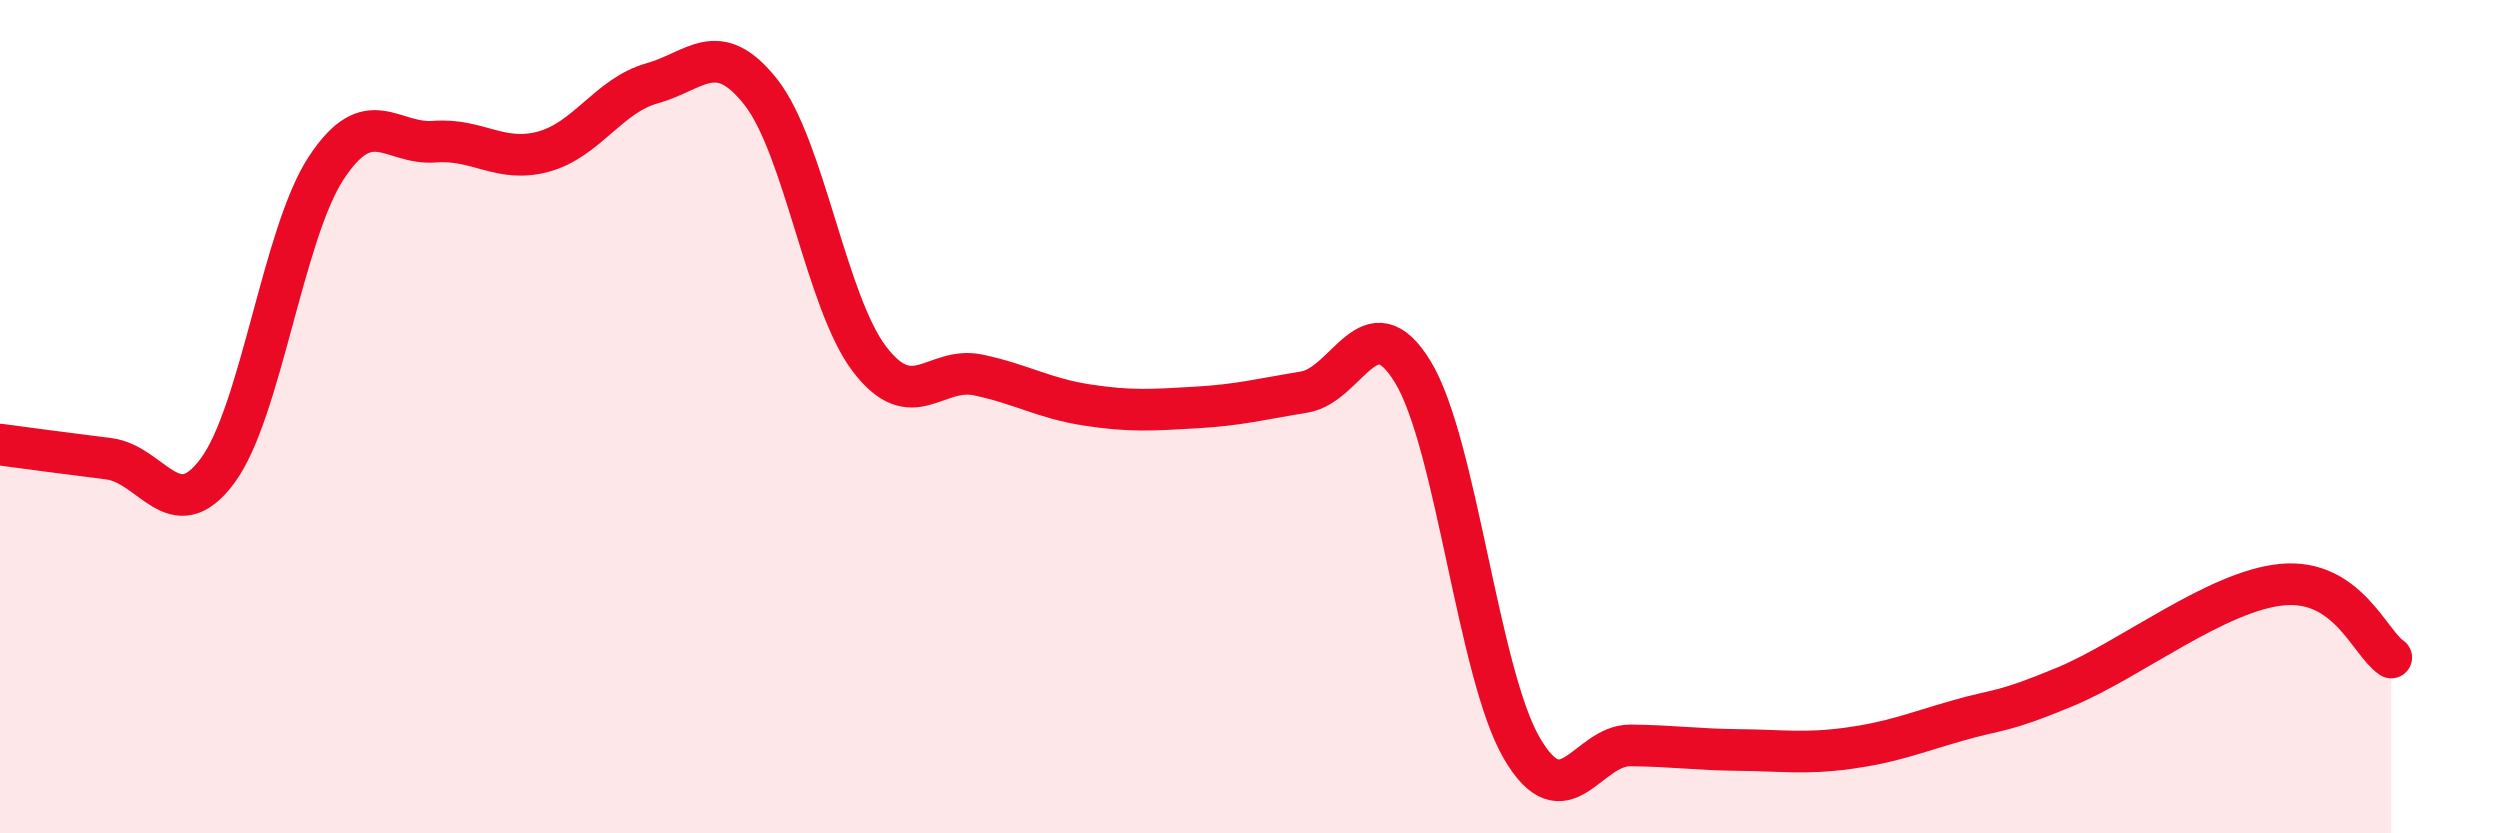 
    <svg width="60" height="20" viewBox="0 0 60 20" xmlns="http://www.w3.org/2000/svg">
      <path
        d="M 0,10.67 C 0.52,10.74 1.57,10.88 2.61,11.01 C 3.65,11.14 4.18,12.7 5.22,11.3 C 6.26,9.9 6.79,5.61 7.83,4.03 C 8.87,2.45 9.39,3.48 10.43,3.4 C 11.47,3.32 12,3.92 13.04,3.64 C 14.08,3.36 14.61,2.29 15.65,2 C 16.69,1.71 17.22,0.89 18.26,2.21 C 19.3,3.53 19.83,7.26 20.87,8.62 C 21.91,9.98 22.44,8.78 23.48,9 C 24.52,9.22 25.05,9.56 26.09,9.72 C 27.13,9.88 27.66,9.84 28.7,9.78 C 29.74,9.72 30.26,9.58 31.3,9.41 C 32.34,9.24 32.87,7.22 33.91,8.93 C 34.95,10.64 35.48,16.16 36.52,17.95 C 37.56,19.74 38.09,17.88 39.13,17.89 C 40.17,17.9 40.7,17.99 41.74,18 C 42.78,18.01 43.31,18.1 44.35,17.96 C 45.39,17.82 45.92,17.6 46.96,17.3 C 48,17 48.01,17.13 49.57,16.48 C 51.13,15.83 53.22,14.17 54.78,14.03 C 56.34,13.89 56.87,15.43 57.39,15.78L57.39 20L0 20Z"
        fill="#EB0A25"
        opacity="0.1"
        stroke-linecap="round"
        stroke-linejoin="round"
      />
      <path
        d="M 0,10.67 C 0.52,10.74 1.57,10.88 2.61,11.01 C 3.65,11.14 4.18,12.7 5.22,11.3 C 6.26,9.9 6.79,5.61 7.83,4.03 C 8.87,2.45 9.39,3.48 10.43,3.4 C 11.47,3.32 12,3.92 13.04,3.64 C 14.08,3.36 14.61,2.29 15.65,2 C 16.69,1.71 17.22,0.89 18.26,2.21 C 19.3,3.53 19.83,7.26 20.87,8.62 C 21.91,9.98 22.44,8.78 23.48,9 C 24.52,9.22 25.05,9.56 26.09,9.72 C 27.13,9.88 27.66,9.84 28.7,9.78 C 29.74,9.72 30.26,9.58 31.3,9.41 C 32.34,9.24 32.87,7.22 33.91,8.93 C 34.95,10.64 35.48,16.16 36.52,17.95 C 37.56,19.74 38.09,17.88 39.13,17.89 C 40.17,17.9 40.7,17.99 41.74,18 C 42.78,18.01 43.31,18.1 44.35,17.96 C 45.39,17.82 45.92,17.6 46.96,17.3 C 48,17 48.01,17.13 49.57,16.48 C 51.13,15.83 53.22,14.17 54.78,14.03 C 56.34,13.89 56.87,15.43 57.39,15.78"
        stroke="#EB0A25"
        stroke-width="1"
        fill="none"
        stroke-linecap="round"
        stroke-linejoin="round"
      />
    </svg>
  